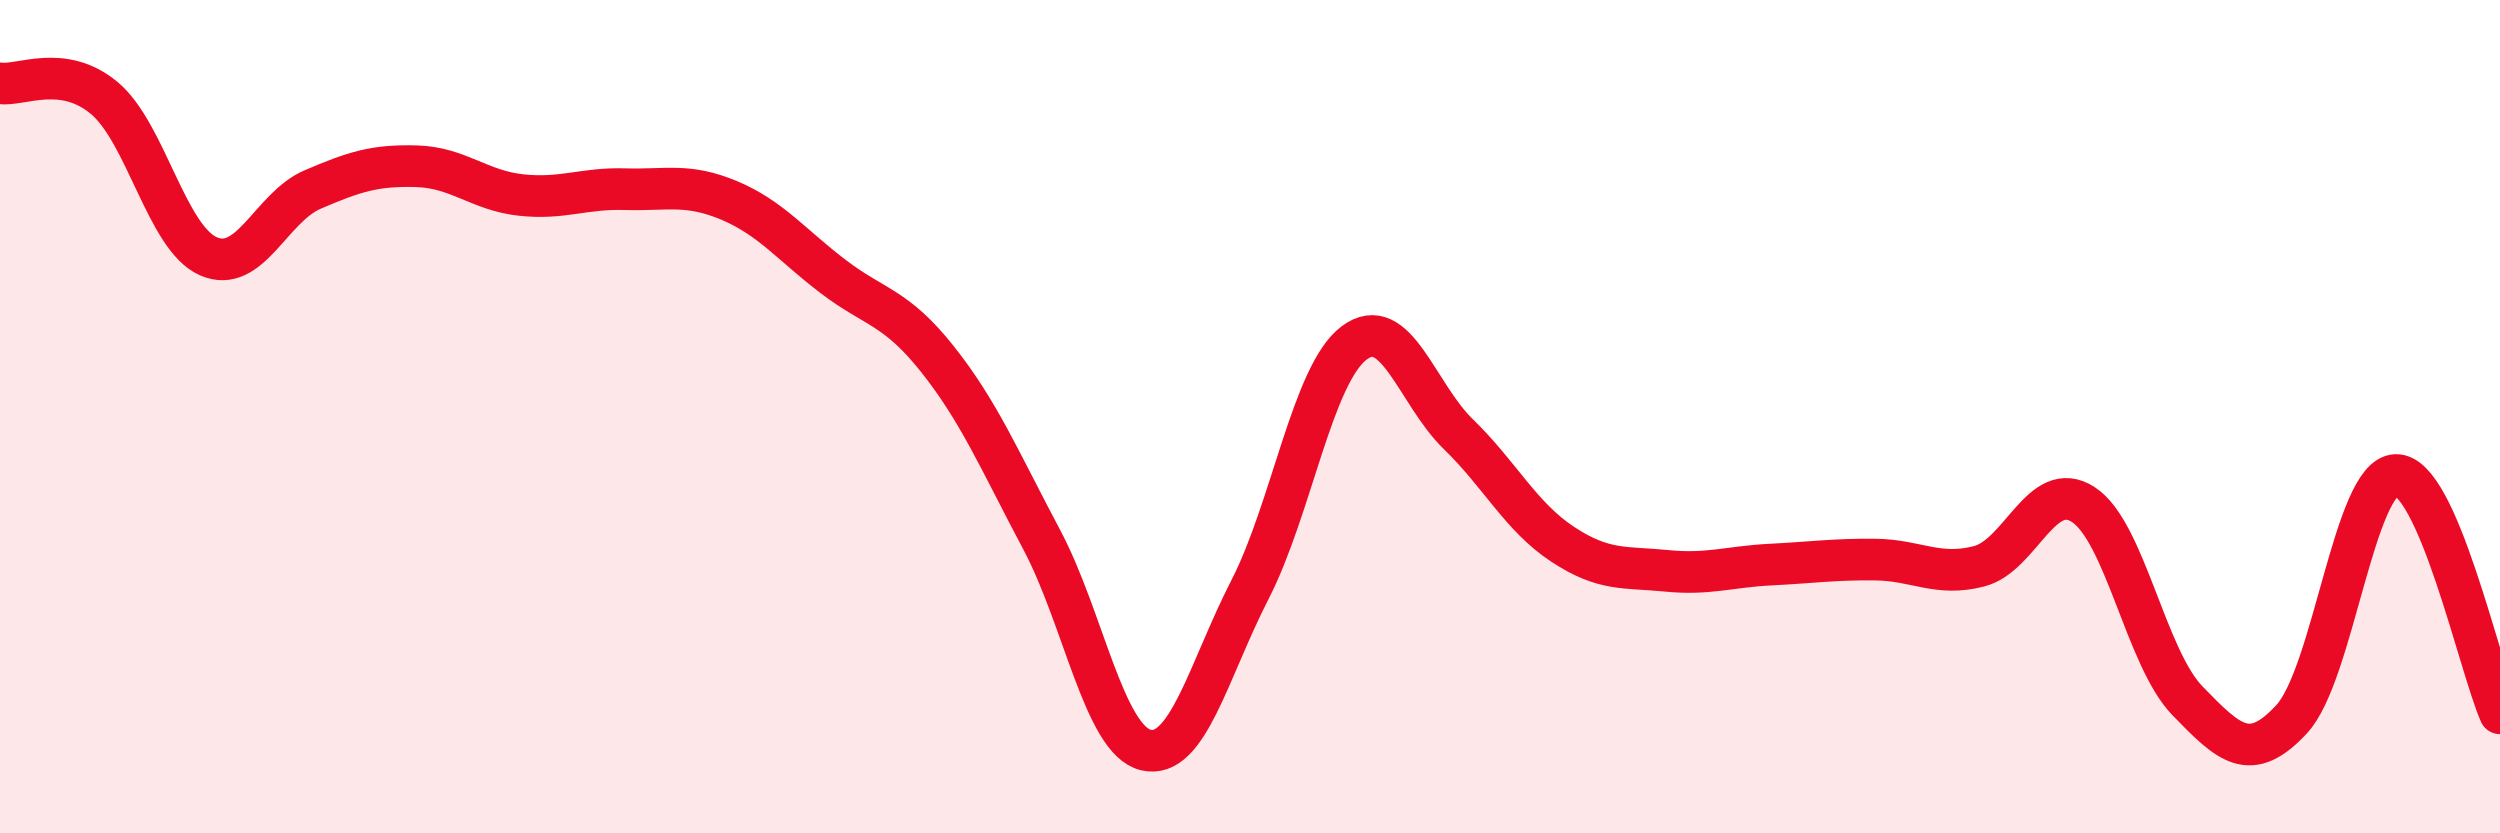 
    <svg width="60" height="20" viewBox="0 0 60 20" xmlns="http://www.w3.org/2000/svg">
      <path
        d="M 0,2 C 0.5,2.07 1.5,1.52 2.5,2.35 C 3.5,3.18 4,5.71 5,6.15 C 6,6.59 6.5,4.98 7.5,4.55 C 8.5,4.12 9,3.96 10,3.99 C 11,4.02 11.5,4.57 12.5,4.68 C 13.5,4.79 14,4.51 15,4.54 C 16,4.57 16.5,4.39 17.5,4.81 C 18.5,5.23 19,5.88 20,6.64 C 21,7.4 21.5,7.36 22.5,8.62 C 23.5,9.88 24,11.07 25,12.95 C 26,14.83 26.5,17.76 27.5,18 C 28.5,18.24 29,16.1 30,14.15 C 31,12.2 31.5,8.98 32.5,8.23 C 33.5,7.48 34,9.45 35,10.42 C 36,11.39 36.5,12.4 37.5,13.06 C 38.5,13.72 39,13.6 40,13.7 C 41,13.8 41.5,13.6 42.5,13.55 C 43.5,13.5 44,13.42 45,13.43 C 46,13.44 46.5,13.85 47.5,13.59 C 48.5,13.33 49,11.46 50,12.11 C 51,12.76 51.5,15.79 52.5,16.82 C 53.5,17.85 54,18.34 55,17.26 C 56,16.18 56.5,11.43 57.5,11.4 C 58.5,11.37 59.5,15.98 60,17.12L60 20L0 20Z"
        fill="#EB0A25"
        opacity="0.1"
        stroke-linecap="round"
        stroke-linejoin="round"
      />
      <path
        d="M 0,2 C 0.5,2.07 1.5,1.52 2.5,2.35 C 3.5,3.18 4,5.71 5,6.15 C 6,6.59 6.5,4.98 7.5,4.55 C 8.5,4.12 9,3.96 10,3.99 C 11,4.02 11.5,4.57 12.5,4.68 C 13.5,4.79 14,4.51 15,4.54 C 16,4.57 16.5,4.39 17.5,4.81 C 18.5,5.23 19,5.88 20,6.64 C 21,7.4 21.5,7.36 22.5,8.62 C 23.5,9.88 24,11.07 25,12.95 C 26,14.83 26.5,17.76 27.5,18 C 28.5,18.24 29,16.1 30,14.15 C 31,12.2 31.5,8.98 32.5,8.23 C 33.5,7.48 34,9.45 35,10.42 C 36,11.39 36.5,12.4 37.5,13.06 C 38.5,13.72 39,13.6 40,13.7 C 41,13.8 41.5,13.6 42.5,13.55 C 43.5,13.5 44,13.42 45,13.43 C 46,13.44 46.5,13.85 47.5,13.59 C 48.5,13.33 49,11.46 50,12.11 C 51,12.76 51.5,15.79 52.5,16.82 C 53.5,17.85 54,18.34 55,17.26 C 56,16.18 56.5,11.43 57.5,11.4 C 58.5,11.37 59.5,15.98 60,17.12"
        stroke="#EB0A25"
        stroke-width="1"
        fill="none"
        stroke-linecap="round"
        stroke-linejoin="round"
      />
    </svg>
  